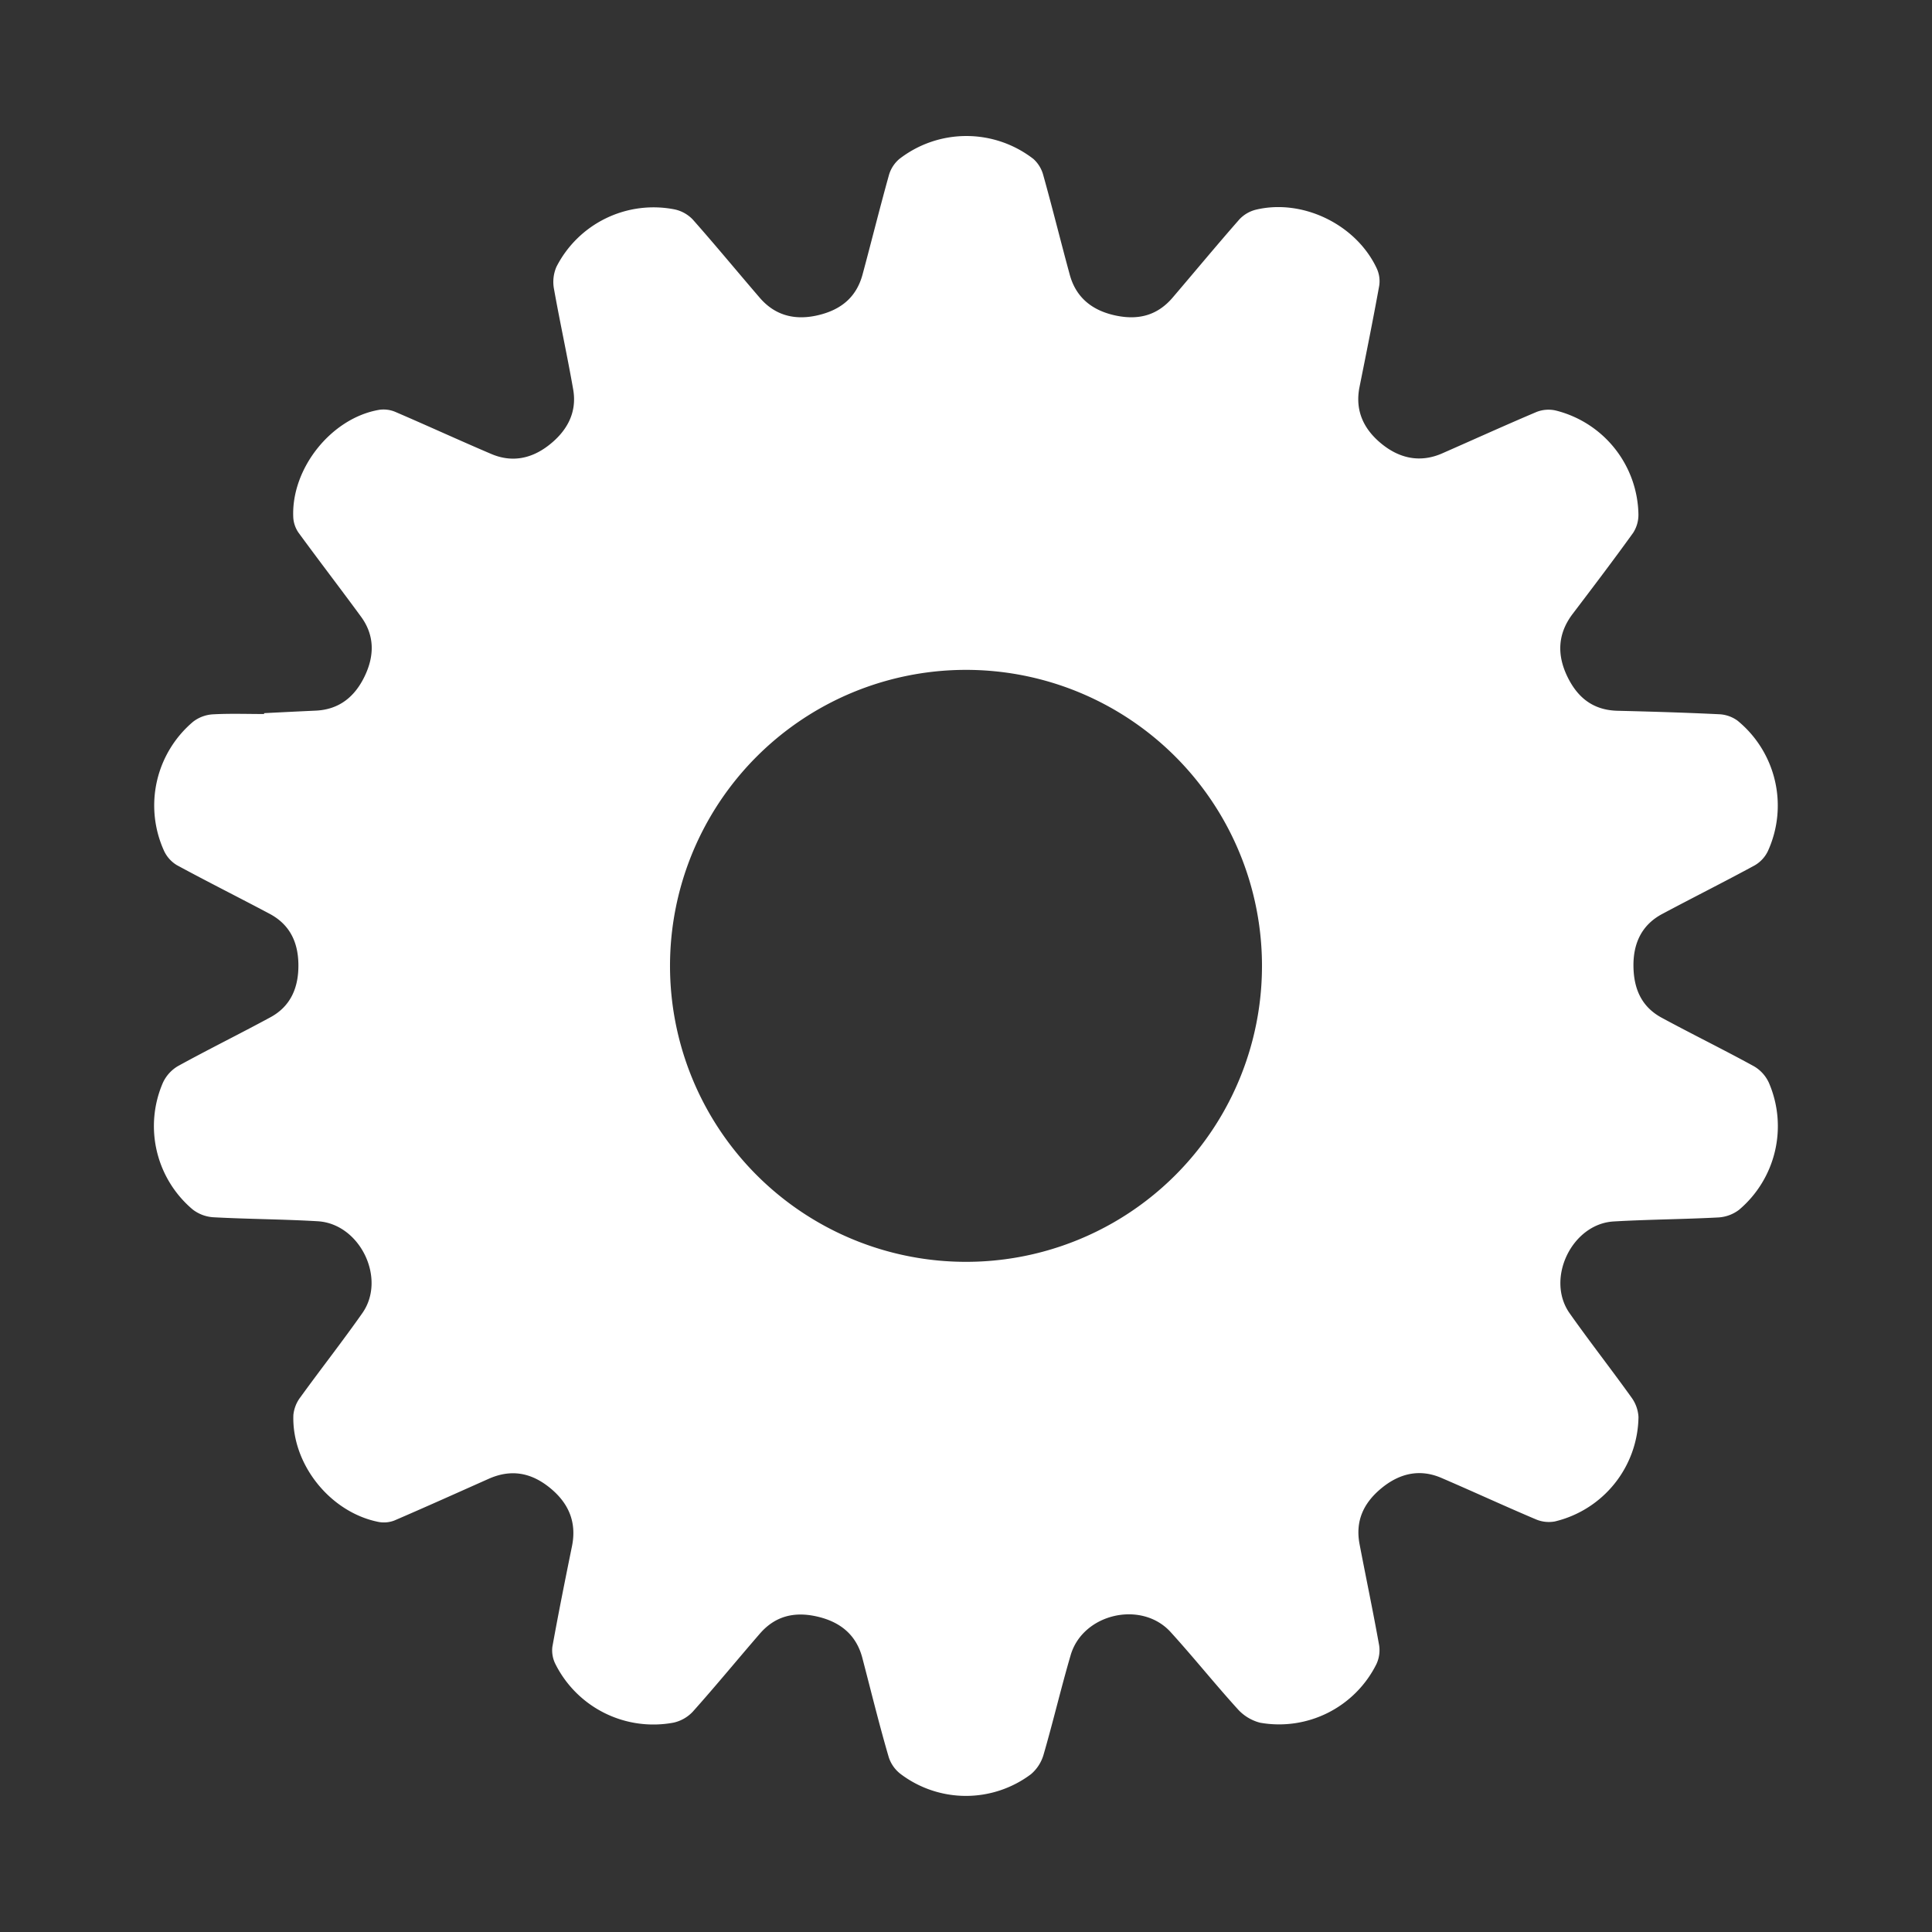 <svg id="Capa_1" data-name="Capa 1" xmlns="http://www.w3.org/2000/svg" viewBox="0 0 400 400"><rect x="0" y="0" width="400" height="400" fill="#333333" stroke="none"/><defs><style>.cls-1{fill:#fff;}</style></defs><path class="cls-1" d="M54.7,147.65c3.55-.18,7.1-.36,10.66-.52,4.88-.22,8.1-2.89,10.13-7.1s2.12-8.45-.75-12.36c-4.27-5.83-8.67-11.55-12.93-17.38a6.17,6.17,0,0,1-1.09-3.13C60.23,97,68.63,86.49,78.57,84.84a6.26,6.26,0,0,1,3.28.44c6.64,2.85,13.2,5.87,19.84,8.7,4.3,1.84,8.37,1,12-1.85s5.79-6.61,5-11.39c-1.22-7-2.75-13.95-4-20.95a7.89,7.89,0,0,1,.51-4.54,22.57,22.57,0,0,1,24.5-11.89,7.31,7.31,0,0,1,3.73,2.09c4.71,5.32,9.23,10.81,13.87,16.2,3.26,3.79,7.46,4.72,12.16,3.59s7.85-3.72,9.12-8.4c1.85-6.86,3.56-13.76,5.47-20.61a6.86,6.86,0,0,1,2.14-3.31,22.65,22.65,0,0,1,27.78,0A6.93,6.93,0,0,1,216,36.27c1.91,6.84,3.61,13.74,5.48,20.6,1.31,4.82,4.74,7.44,9.47,8.45s8.66,0,11.82-3.69c4.62-5.41,9.15-10.88,13.84-16.22a7,7,0,0,1,3.43-2c9.68-2.31,20.75,3.08,25,12.16a6.3,6.3,0,0,1,.51,3.6c-1.27,7-2.68,14-4.07,20.92-1,4.93.87,8.81,4.6,11.83s8,3.94,12.55,1.93c6.51-2.86,13-5.81,19.52-8.57a6.79,6.79,0,0,1,3.94-.29,22.58,22.58,0,0,1,17.13,21.51,6.87,6.87,0,0,1-1.09,3.81c-4.09,5.68-8.32,11.25-12.55,16.82-3.11,4.11-3.24,8.47-1.08,12.94s5.45,7,10.5,7.09c7,.17,14,.38,21,.72a7,7,0,0,1,3.73,1.32A22.71,22.71,0,0,1,366,176.26a6.82,6.82,0,0,1-2.7,2.9c-6.35,3.45-12.81,6.68-19.18,10.08-4.3,2.3-6,6.18-5.93,10.86s1.7,8.36,5.83,10.6c6.35,3.44,12.84,6.61,19.17,10.09a7.61,7.61,0,0,1,3.06,3.43,22.68,22.68,0,0,1-6.19,26.25,7.8,7.8,0,0,1-4.31,1.59c-7.21.38-14.45.41-21.66.83-8.66.5-14.13,11.89-9.12,19,4.16,5.9,8.62,11.59,12.83,17.47a7.56,7.56,0,0,1,1.43,4A22.55,22.55,0,0,1,321.92,315a6.86,6.86,0,0,1-3.92-.43c-6.54-2.77-13-5.76-19.52-8.56-4.58-2-8.81-.93-12.52,2.15s-5.39,6.81-4.47,11.58c1.34,7,2.8,13.93,4.05,20.93a6.8,6.8,0,0,1-.58,3.89,22.51,22.51,0,0,1-24.07,12.11,9.39,9.39,0,0,1-4.71-2.9c-4.7-5.18-9.07-10.65-13.78-15.83-6-6.66-18.17-3.91-20.72,4.7-2,6.82-3.62,13.75-5.6,20.57a8.35,8.35,0,0,1-2.63,4.12,22.43,22.43,0,0,1-26.93,0,7.19,7.19,0,0,1-2.5-3.47c-2-6.83-3.68-13.72-5.48-20.6-1.27-4.86-4.65-7.49-9.35-8.57s-8.69-.13-11.87,3.54c-4.65,5.37-9.16,10.87-13.9,16.17a7.76,7.76,0,0,1-4,2.26A22.69,22.69,0,0,1,115,344.54a6.31,6.31,0,0,1-.64-3.57c1.26-7,2.67-14,4.08-20.93,1-5.06-.83-9-4.71-12.1s-8-3.8-12.57-1.76c-6.49,2.89-13,5.82-19.5,8.62a6,6,0,0,1-3.29.3c-10.06-2-18-12-17.63-22.14a7.25,7.25,0,0,1,1.44-3.66c4.23-5.85,8.7-11.54,12.85-17.45,5-7.14-.49-18.45-9.2-19-7.21-.43-14.45-.44-21.66-.83a7.77,7.77,0,0,1-4.29-1.62,22.58,22.58,0,0,1-6.14-26.26,7.79,7.79,0,0,1,3.09-3.41c6.32-3.48,12.81-6.67,19.15-10.11,4.29-2.32,5.86-6.28,5.8-10.95s-1.82-8.29-6-10.5c-6.38-3.39-12.84-6.62-19.18-10.06A6.82,6.82,0,0,1,34,176.24,22.69,22.69,0,0,1,40,149.41a7.42,7.42,0,0,1,4-1.51c3.54-.2,7.1-.07,10.66-.07ZM261.28,200A61.28,61.28,0,1,0,200,261.25,61.26,61.26,0,0,0,261.28,200Z"/></svg>